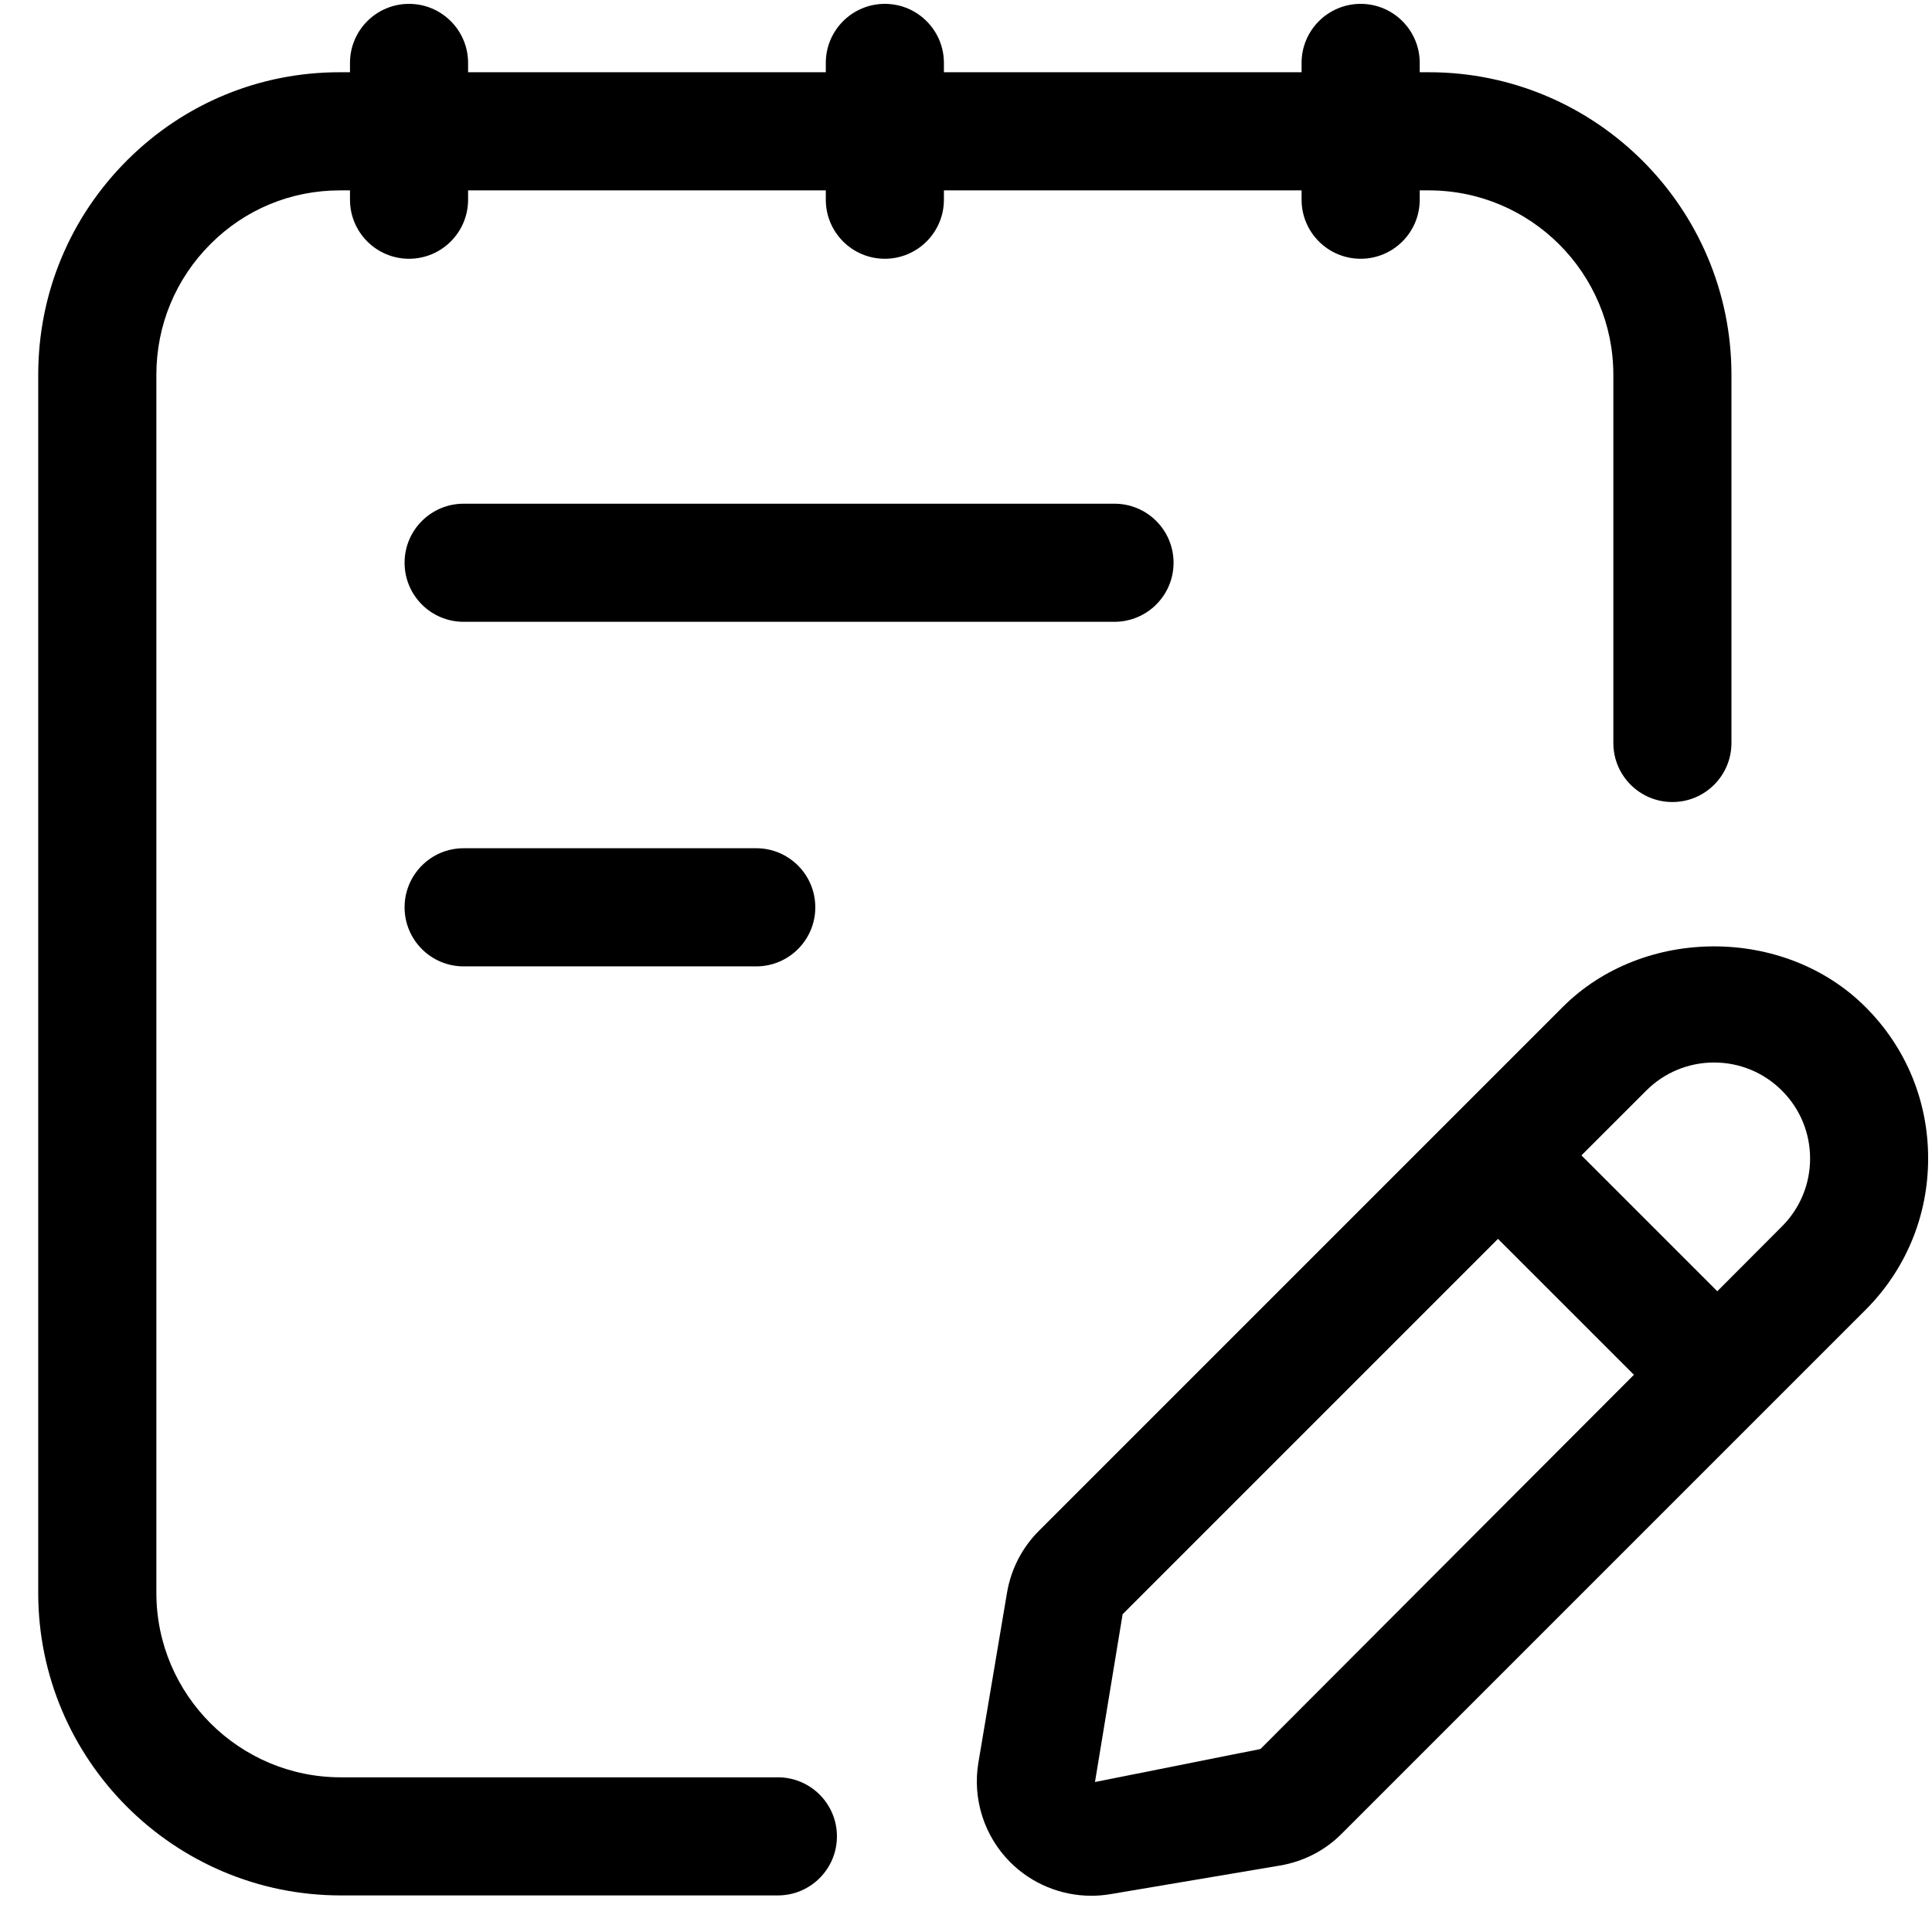 <?xml version="1.0" encoding="UTF-8"?> <svg xmlns="http://www.w3.org/2000/svg" width="46" height="46" viewBox="0 0 46 46" fill="none"><path d="M18.521 42.317H8.114C5.693 42.317 3.723 40.346 3.723 37.926V8.924C3.723 7.742 4.184 6.634 5.02 5.802C5.842 4.983 6.931 4.533 8.092 4.533H8.114H8.333V4.755C8.333 5.531 8.962 6.161 9.739 6.161C10.515 6.161 11.145 5.531 11.145 4.755V4.533H19.662V4.755C19.662 5.531 20.291 6.161 21.068 6.161C21.844 6.161 22.474 5.531 22.474 4.755V4.533H30.99V4.755C30.99 5.531 31.62 6.161 32.397 6.161C33.173 6.161 33.803 5.531 33.803 4.755V4.533H34.022C36.444 4.533 38.413 6.503 38.413 8.924V17.69C38.413 18.466 39.042 19.096 39.819 19.096C40.596 19.096 41.225 18.466 41.225 17.69V8.924C41.225 4.952 37.994 1.72 34.022 1.72H33.803V1.498C33.803 0.722 33.173 0.092 32.397 0.092C31.62 0.092 30.99 0.722 30.99 1.498V1.72H22.474V1.498C22.474 0.722 21.844 0.092 21.068 0.092C20.291 0.092 19.662 0.722 19.662 1.498V1.72H11.145V1.498C11.145 0.722 10.515 0.092 9.739 0.092C8.962 0.092 8.333 0.722 8.333 1.498V1.72H8.12C8.108 1.72 8.097 1.72 8.086 1.72C6.181 1.72 4.389 2.461 3.035 3.808C1.665 5.172 0.91 6.989 0.91 8.924V37.926C0.91 41.898 4.142 45.129 8.114 45.129H18.521C19.297 45.129 19.927 44.5 19.927 43.723C19.927 42.946 19.297 42.317 18.521 42.317Z" fill="black"></path><path d="M27.942 13.399C27.942 12.622 27.312 11.993 26.535 11.993H11.039C10.262 11.993 9.633 12.622 9.633 13.399C9.633 14.176 10.262 14.805 11.039 14.805H26.535C27.312 14.804 27.942 14.176 27.942 13.399Z" fill="black"></path><path d="M11.039 20.196C10.262 20.196 9.633 20.826 9.633 21.603C9.633 22.379 10.262 23.009 11.039 23.009H18.005C18.782 23.009 19.412 22.379 19.412 21.603C19.412 20.826 18.782 20.196 18.005 20.196H11.039Z" fill="black"></path><path d="M44.418 23.978C42.493 22.051 39.131 22.051 37.206 23.978L24.74 36.444C24.337 36.846 24.074 37.355 23.977 37.918L23.296 41.961C23.149 42.828 23.432 43.717 24.054 44.339C24.568 44.853 25.265 45.137 25.982 45.137C26.132 45.137 26.282 45.125 26.432 45.1L30.478 44.417C31.039 44.322 31.55 44.059 31.948 43.657L44.416 31.189C45.379 30.227 45.908 28.945 45.908 27.584C45.91 26.22 45.382 24.941 44.418 23.978ZM30.011 41.643L26.071 42.429L26.729 38.434L35.666 29.497L38.903 32.733L30.011 41.643ZM42.428 29.2L40.888 30.744L37.653 27.509L39.196 25.967C39.627 25.536 40.202 25.298 40.811 25.298C41.421 25.298 41.996 25.536 42.427 25.967C43.321 26.858 43.321 28.308 42.428 29.2Z" fill="black"></path></svg> 